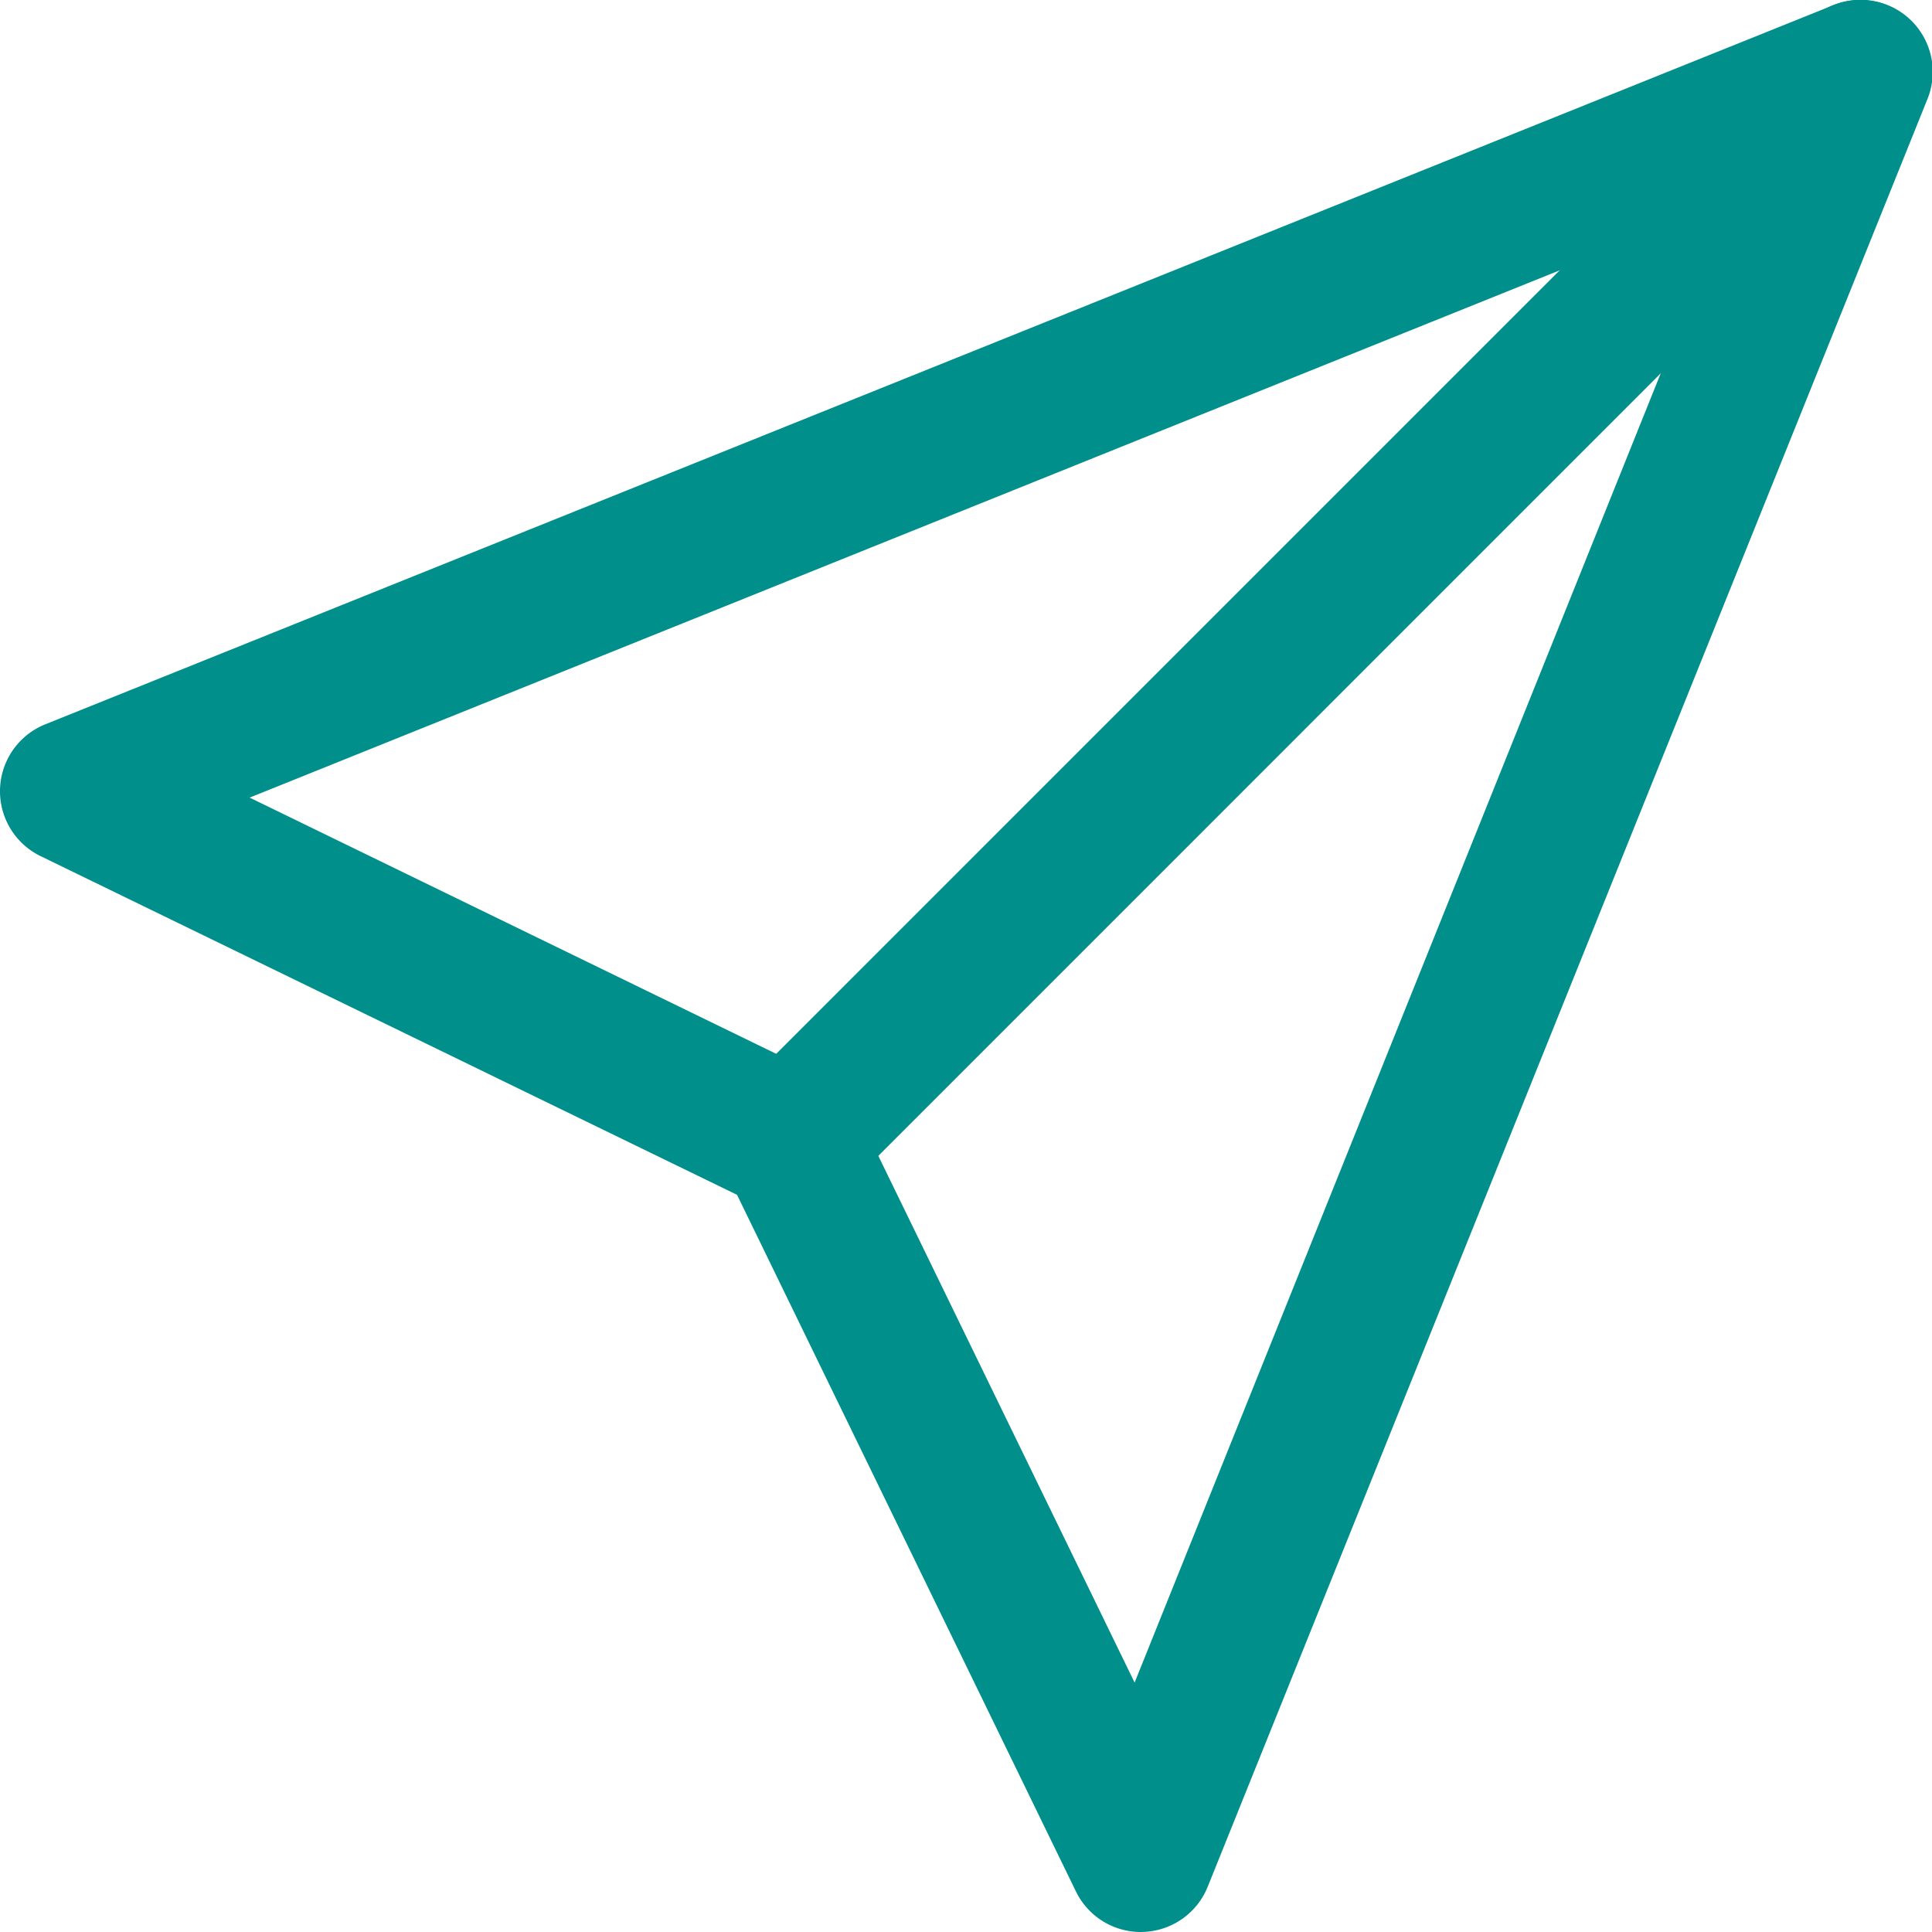 <svg xmlns="http://www.w3.org/2000/svg" width="24.617" height="24.617" viewBox="0 0 24.617 24.617">
    <g transform="translate(-584 -1090.104)">
      <g transform="translate(529.857 1042.112)">
        <path d="M68.678,72.609a.919.919,0,0,1-.826-.517l-4.318-8.876L54.659,58.9a.919.919,0,0,1,.061-1.679L77.5,48.059a.919.919,0,0,1,1.2,1.2L69.531,72.033a.919.919,0,0,1-.821.575ZM57.324,58.155l7.3,3.552a.919.919,0,0,1,.424.424l3.552,7.3,7.581-18.866Z" transform="translate(0 0)" fill="#008f8b"/>
        <path d="M204.642,63.454a.919.919,0,0,1-.649-1.568L217.61,48.268a.919.919,0,1,1,1.3,1.3l-13.618,13.62A.919.919,0,0,1,204.642,63.454Z" transform="translate(-140.42 -0.006)" fill="#008f8b"/>
      </g>
    </g>
</svg>
  